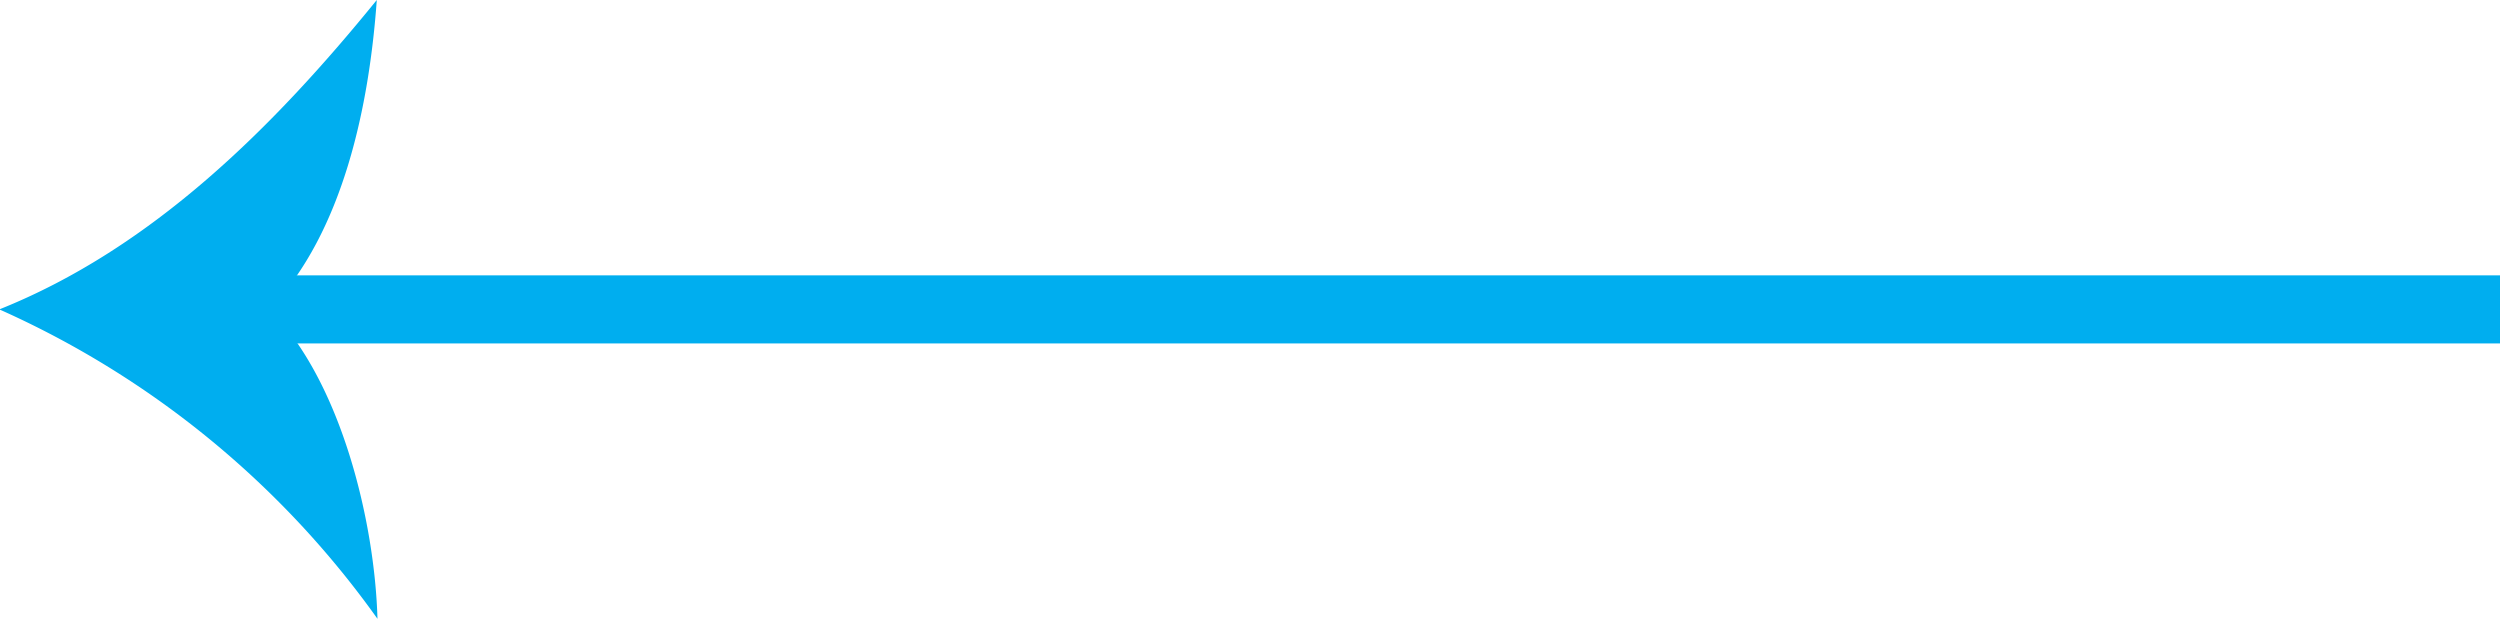 <svg id="Layer_1" data-name="Layer 1" xmlns="http://www.w3.org/2000/svg" viewBox="0 0 73.45 18.18"><defs><style>.cls-1{fill:none;stroke:#00aeef;stroke-miterlimit:10;stroke-width:2px;}.cls-2{fill:#00aeef;}</style></defs><title>arrow_6</title><line class="cls-1" x1="73.45" y1="9.09" x2="7.12" y2="9.09"/><path class="cls-2" d="M251.94,347.51c2.09,2.09,3.09,6.22,3.17,9.09A27.26,27.26,0,0,0,244,347.51c4.5-1.8,8.06-5.36,11.09-9.09C254.87,341.49,254.12,345.22,251.94,347.51Z" transform="translate(-244.02 -338.42)"/></svg>